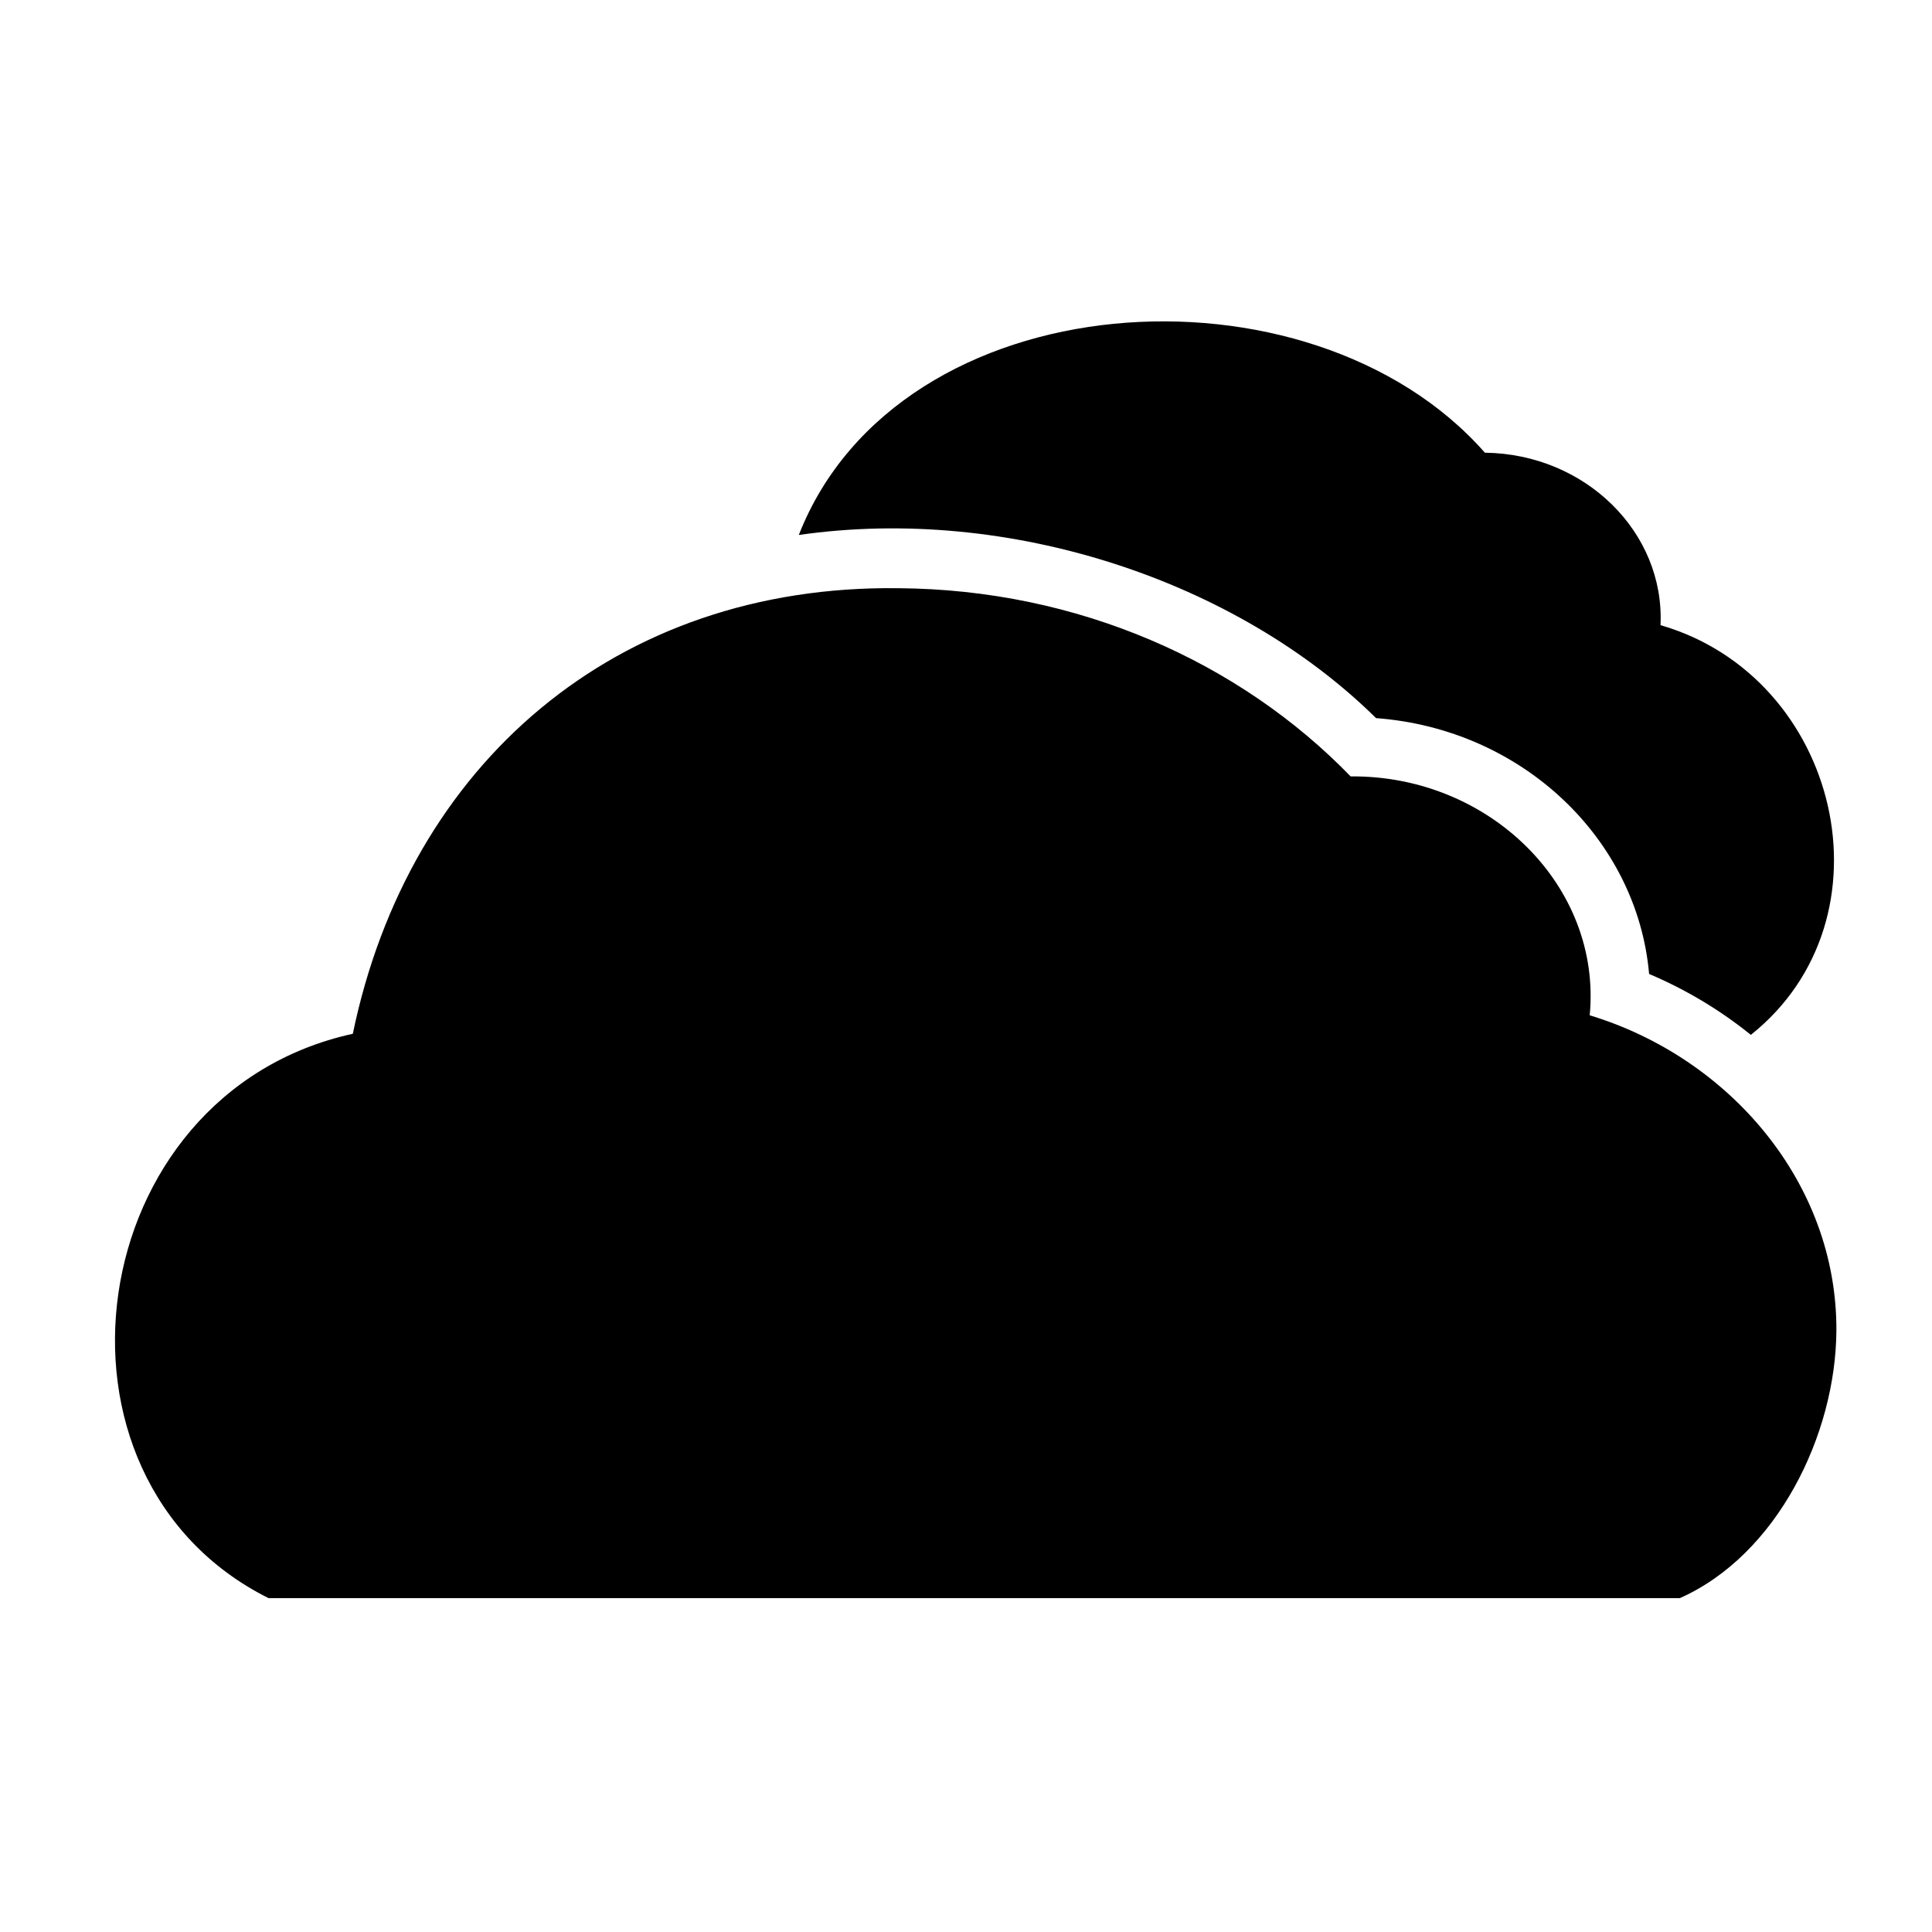 <?xml version="1.0" encoding="UTF-8"?>
<!-- Uploaded to: SVG Repo, www.svgrepo.com, Generator: SVG Repo Mixer Tools -->
<svg fill="#000000" width="800px" height="800px" version="1.1" viewBox="144 144 512 512" xmlns="http://www.w3.org/2000/svg">
 <path d="m382 299.88c-74.805-0.938-129.7 46.59-144.5 118.08-72.117 15.836-86.102 117.7-22.336 149.56h374.02c25.695-11.418 41.312-43.184 41.48-70.918 0.168-39.227-28.453-72.355-65.375-83.535 3.262-34.164-26.535-63.648-63.359-63.312-29.344-30.273-72.168-49.562-119.93-49.875zm-26.316-14.105c55.922-8.035 116.16 12.211 152.99 48.535 38.914 2.902 69.238 32.172 72.355 67.797 9.859 4.176 18.93 9.645 26.965 16.145 38.793-30.926 23.582-94.836-23.941-108.58 1.152-24.566-19.863-45.367-46.543-45.703-46.301-52.637-155.34-45.727-181.82 21.809z"/>
</svg>